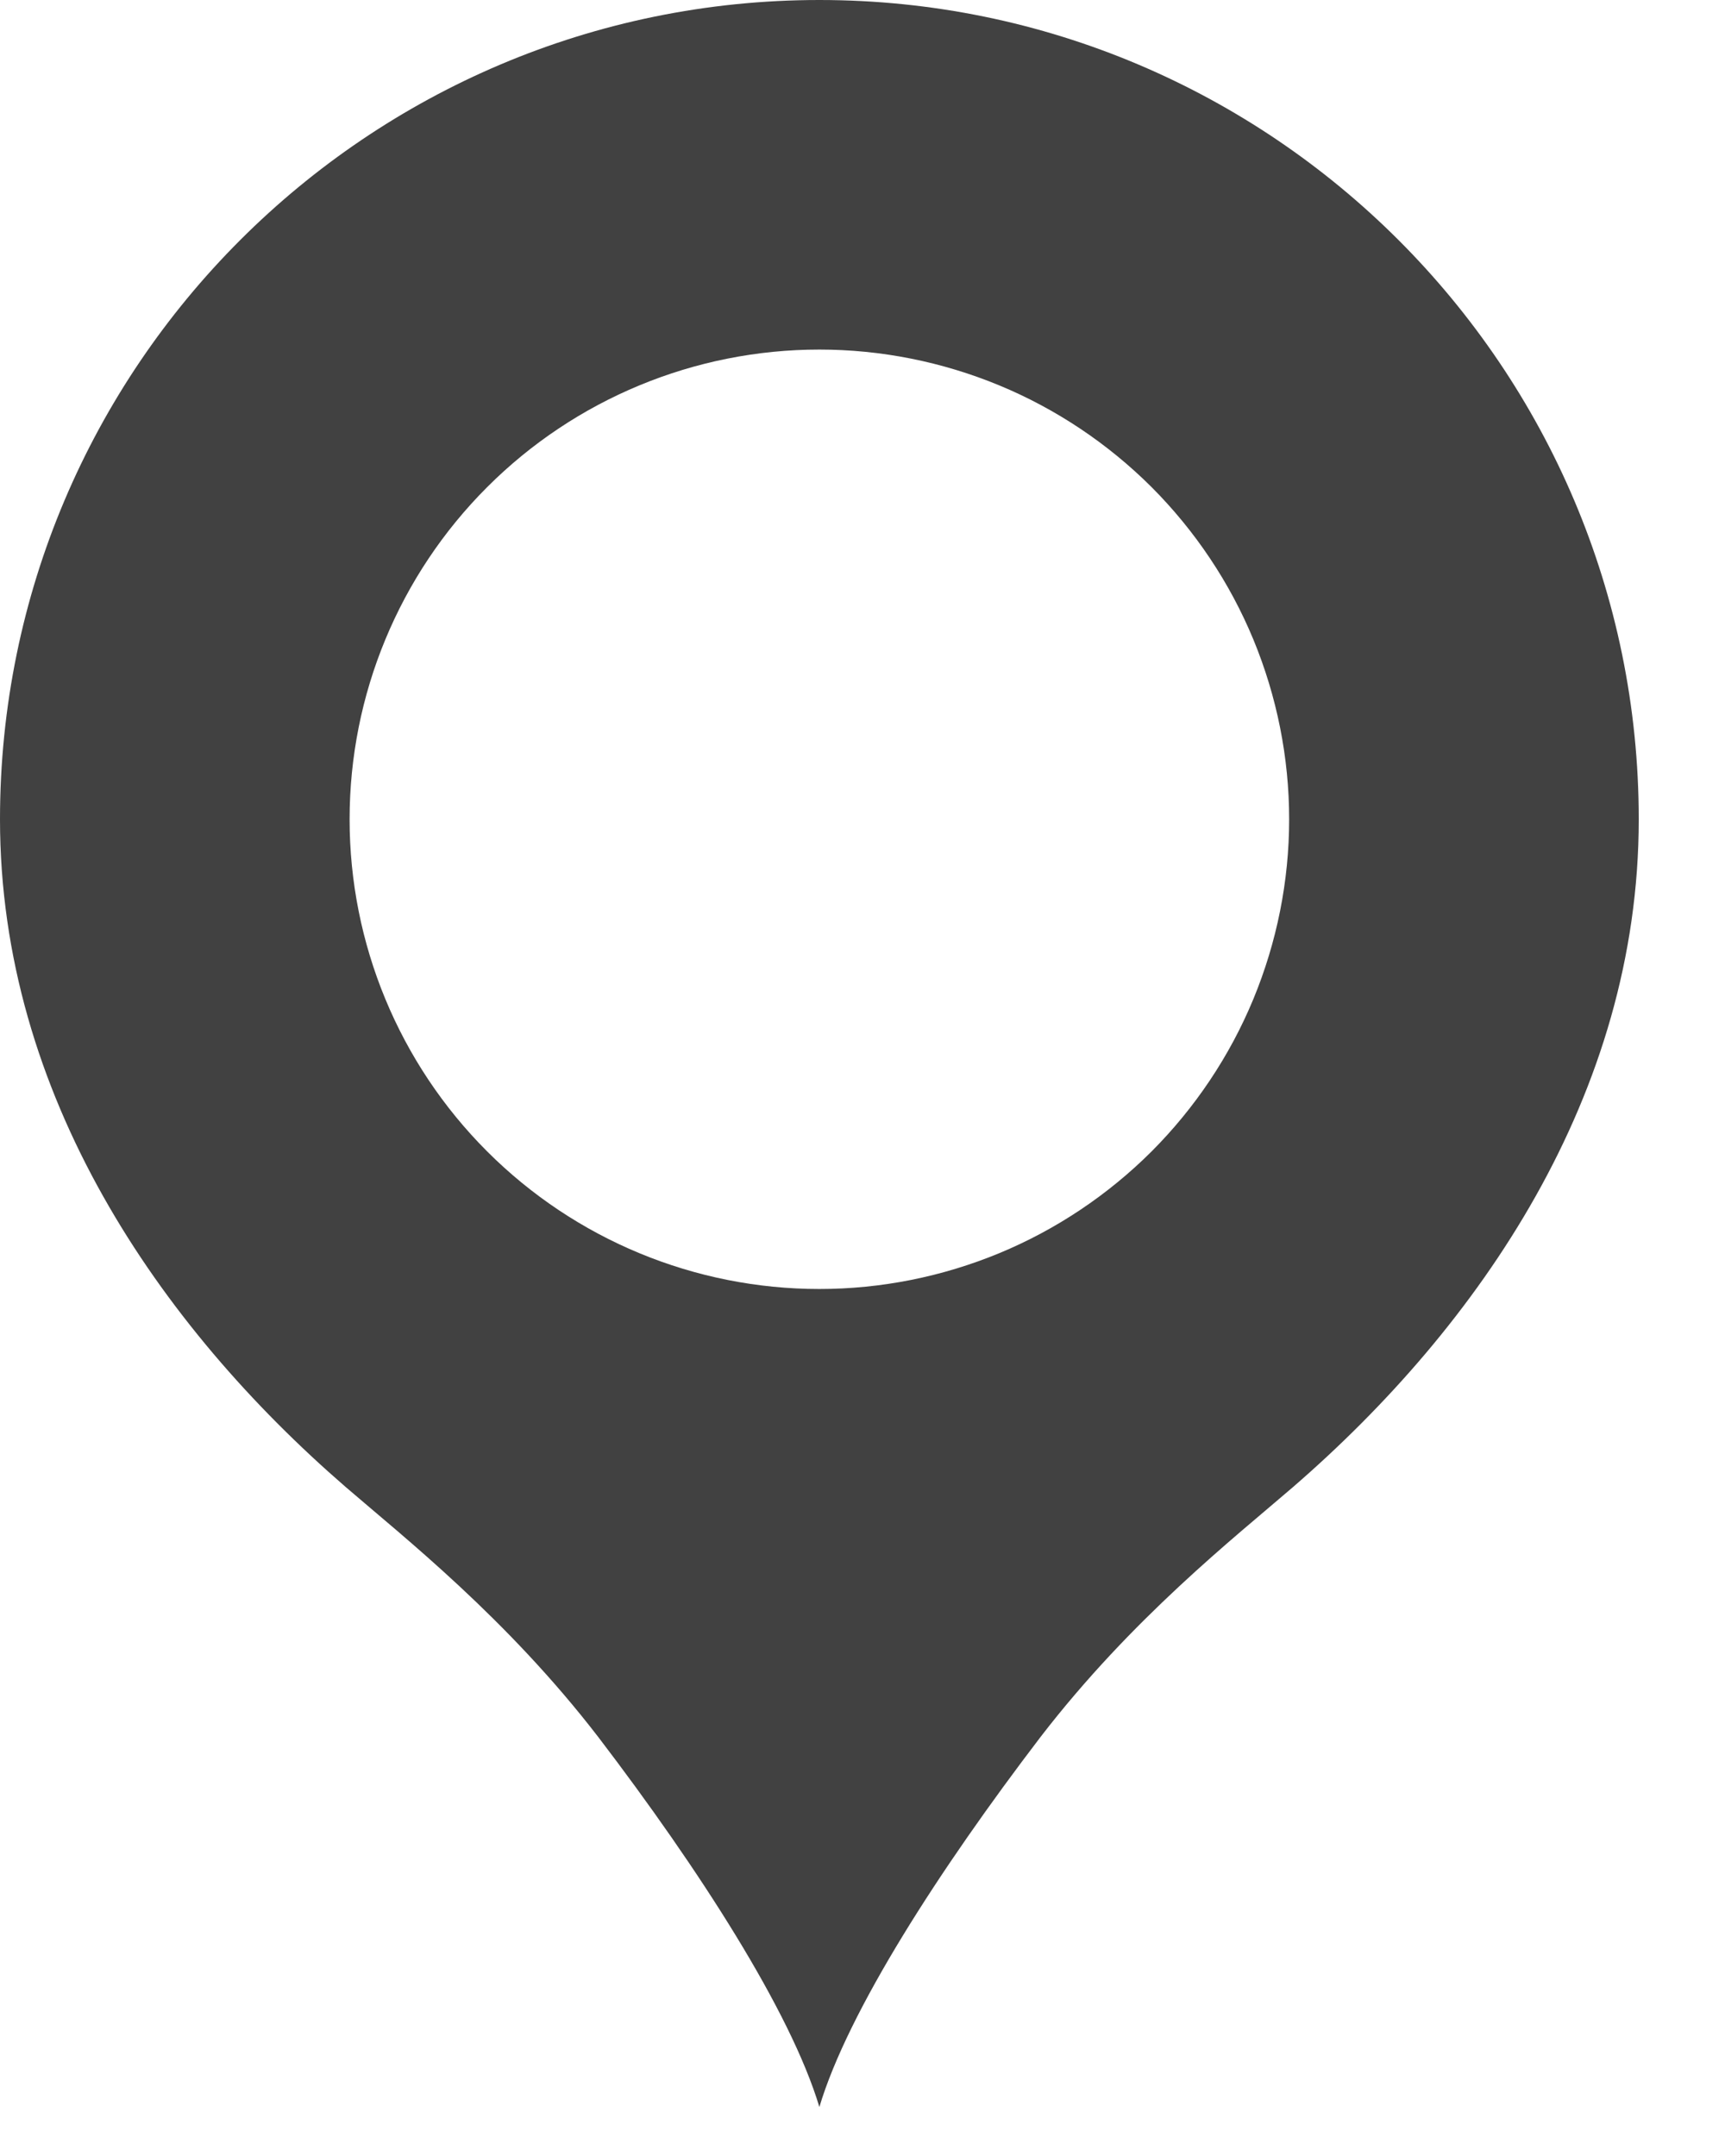 <?xml version="1.0" encoding="UTF-8"?> <svg xmlns="http://www.w3.org/2000/svg" width="12" height="15" viewBox="0 0 12 15" fill="none"> <path d="M5.7 0C2.555 0 0 2.555 0 5.7C0 7.619 1.111 9.225 2.404 10.345C2.812 10.697 3.525 11.258 4.161 12.084C4.864 13.005 5.5 13.993 5.7 14.659C5.899 13.993 6.536 13.005 7.239 12.084C7.875 11.258 8.588 10.697 8.996 10.345C10.289 9.225 11.4 7.619 11.4 5.7C11.4 2.555 8.845 0 5.7 0ZM5.7 2.432C6.129 2.432 6.554 2.517 6.951 2.681C7.347 2.845 7.707 3.086 8.011 3.389C8.314 3.693 8.555 4.053 8.719 4.449C8.883 4.846 8.968 5.271 8.968 5.7C8.968 6.129 8.883 6.554 8.719 6.951C8.555 7.347 8.314 7.707 8.011 8.011C7.707 8.314 7.347 8.555 6.951 8.719C6.554 8.883 6.129 8.968 5.7 8.968C4.833 8.968 4.002 8.624 3.389 8.011C2.776 7.398 2.432 6.567 2.432 5.7C2.432 4.833 2.776 4.002 3.389 3.389C4.002 2.776 4.833 2.432 5.7 2.432V2.432Z" fill="#414141"></path> </svg> 